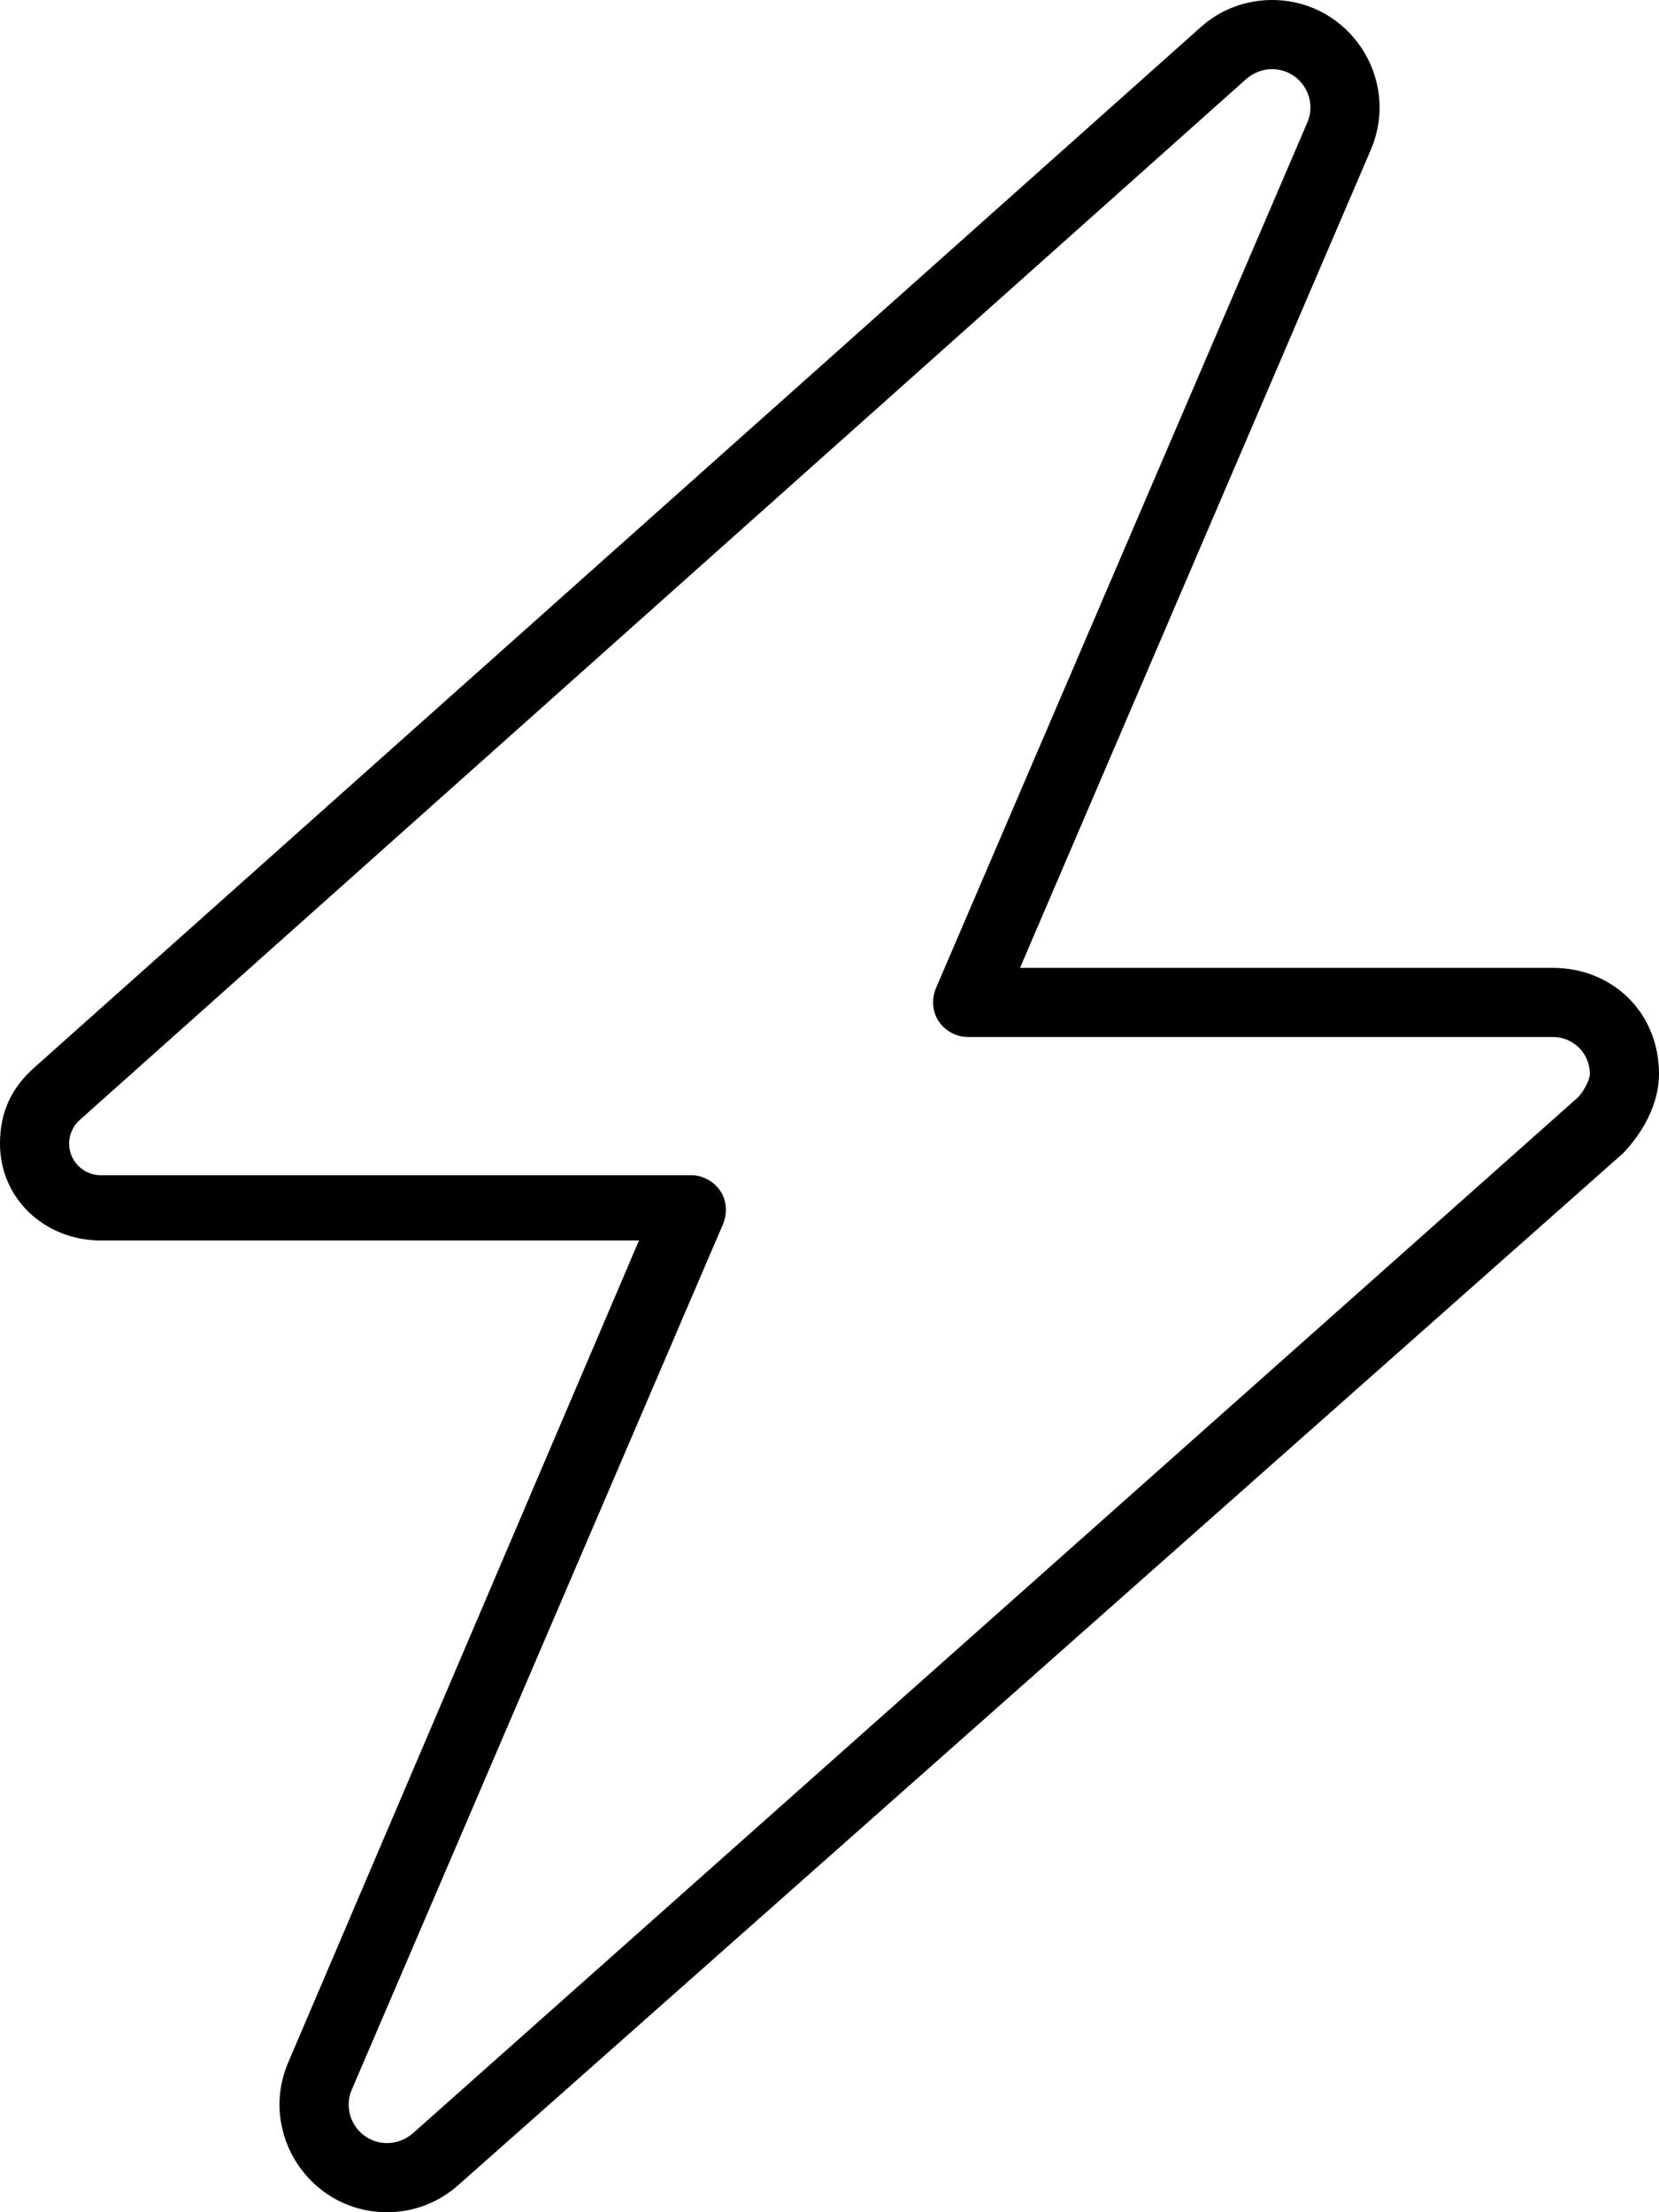 <svg xmlns="http://www.w3.org/2000/svg" viewBox="0 0 384 512"><!--! Font Awesome Pro 6.1.1 by @fontawesome - https://fontawesome.com License - https://fontawesome.com/license (Commercial License) Copyright 2022 Fonticons, Inc. --><path d="M277.9 6.309C282.4 2.246 288.3 0 294.4 0C312.3 0 324.3 18.25 317.3 34.66L236.1 224H359.4C373 224 384 234.1 384 248.6C384 255.6 380.1 262.3 375.7 266.9L106.1 505.7C101.5 509.8 95.68 512 89.6 512C71.74 512 59.7 493.7 66.73 477.3L147.9 287.1H23.35C10.45 287.1 0 277.5 0 264.7C0 257.1 2.839 251.7 7.805 247.2L277.9 6.309zM294.4 16C292.3 16 290.2 16.8 288.5 18.25L18.46 259.2C16.89 260.6 16 262.6 16 264.7C16 268.7 19.29 272 23.35 272H160C162.7 272 165.2 273.4 166.7 275.6C168.2 277.8 168.4 280.7 167.4 283.2L81.44 483.6C78.93 489.5 83.22 496 89.6 496C91.77 496 93.86 495.2 95.49 493.8L365.1 254.1C366.1 253.3 368 250.1 368 248.6C368 243.8 364.2 240 359.4 240H224C221.3 240 218.8 238.6 217.3 236.4C215.8 234.2 215.6 231.3 216.6 228.8L302.6 28.35C305.1 22.51 300.8 16 294.4 16V16z"/></svg>